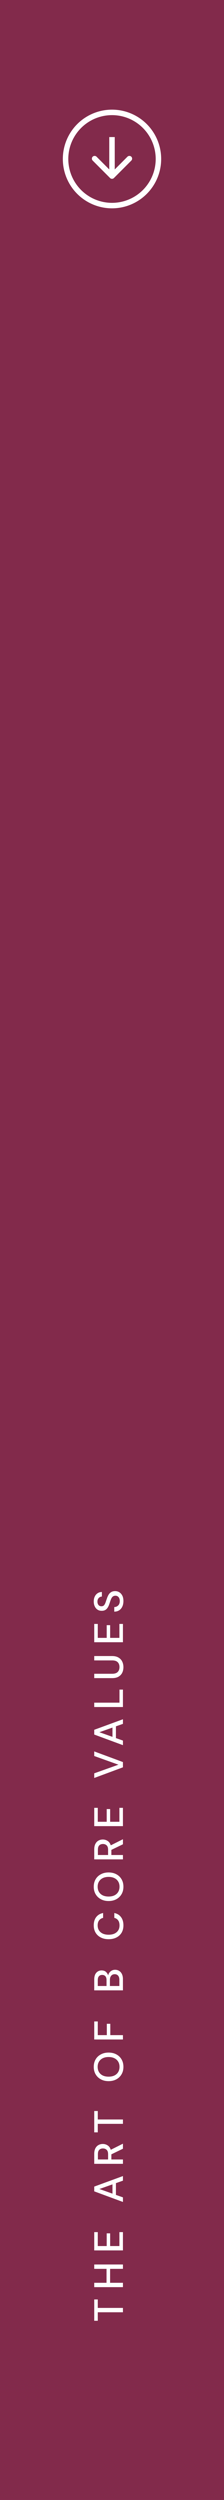 <svg xmlns="http://www.w3.org/2000/svg" width="82" height="912" viewBox="0 0 82 912" fill="none"><path d="M0 0H82V912H0V0Z" fill="#822A4B"></path><path d="M45 843.523L35.79 843.523L35.79 846.628L34.5 846.628L34.5 838.843L35.79 838.843L35.79 841.933L45 841.933L45 843.523ZM45 834.355L34.5 834.355L34.5 832.765L39 832.765L39 827.68L34.5 827.68L34.5 826.09L45 826.09L45 827.68L40.305 827.68L40.305 832.765L45 832.765L45 834.355ZM45 820.954L34.5 820.954L34.5 814.279L35.79 814.279L35.79 819.364L39.06 819.364L39.06 814.729L40.32 814.729L40.32 819.364L43.71 819.364L43.71 814.279L45 814.279L45 820.954ZM45 803.281L34.5 799.411L34.5 797.671L45 793.831L45 795.511L42.435 796.411L42.435 800.701L45 801.601L45 803.281ZM41.175 800.251L41.175 796.861L36.39 798.556L41.175 800.251ZM45 789.367L34.5 789.367L34.5 785.752C34.5 784.922 34.64 784.242 34.92 783.712C35.2 783.172 35.58 782.772 36.06 782.512C36.53 782.252 37.055 782.122 37.635 782.122C38.285 782.122 38.875 782.297 39.405 782.647C39.935 782.987 40.315 783.522 40.545 784.252L45 782.017L45 783.862L40.77 785.902L40.77 787.777L45 787.777L45 789.367ZM39.57 787.777L39.57 785.842C39.57 785.122 39.395 784.597 39.045 784.267C38.695 783.927 38.24 783.757 37.68 783.757C37.12 783.757 36.675 783.922 36.345 784.252C36.005 784.582 35.835 785.117 35.835 785.857L35.835 787.777L39.57 787.777ZM45 774.781L35.79 774.781L35.79 777.886L34.5 777.886L34.5 770.101L35.79 770.101L35.79 773.191L45 773.191L45 774.781ZM45.18 753.988C45.18 755.028 44.95 755.938 44.49 756.718C44.03 757.498 43.395 758.108 42.585 758.548C41.765 758.988 40.82 759.208 39.75 759.208C38.68 759.208 37.74 758.988 36.93 758.548C36.11 758.108 35.47 757.498 35.01 756.718C34.55 755.938 34.32 755.028 34.32 753.988C34.32 752.948 34.55 752.038 35.01 751.258C35.47 750.478 36.11 749.873 36.93 749.443C37.74 749.003 38.68 748.783 39.75 748.783C40.82 748.783 41.765 749.003 42.585 749.443C43.395 749.873 44.03 750.478 44.49 751.258C44.95 752.038 45.18 752.948 45.18 753.988ZM43.755 753.988C43.755 753.268 43.595 752.643 43.275 752.113C42.955 751.573 42.495 751.153 41.895 750.853C41.295 750.553 40.58 750.403 39.75 750.403C38.92 750.403 38.205 750.553 37.605 750.853C37.005 751.153 36.545 751.573 36.225 752.113C35.905 752.643 35.745 753.268 35.745 753.988C35.745 754.708 35.905 755.338 36.225 755.878C36.545 756.418 37.005 756.838 37.605 757.138C38.205 757.428 38.92 757.573 39.75 757.573C40.58 757.573 41.295 757.428 41.895 757.138C42.495 756.838 42.955 756.418 43.275 755.878C43.595 755.338 43.755 754.708 43.755 753.988ZM45 744.012L34.5 744.012L34.5 737.427L35.79 737.427L35.79 742.422L39.105 742.422L39.105 738.282L40.38 738.282L40.38 742.422L45 742.422L45 744.012ZM45 726.088L34.5 726.088L34.5 722.128C34.5 721.038 34.755 720.213 35.265 719.653C35.775 719.093 36.415 718.813 37.185 718.813C37.855 718.813 38.39 718.993 38.79 719.353C39.18 719.713 39.445 720.148 39.585 720.658C39.665 720.258 39.825 719.903 40.065 719.593C40.305 719.273 40.605 719.023 40.965 718.843C41.325 718.663 41.715 718.573 42.135 718.573C42.675 718.573 43.165 718.708 43.605 718.978C44.035 719.238 44.375 719.623 44.625 720.133C44.875 720.643 45 721.268 45 722.008L45 726.088ZM39 724.498L39 722.323C39 721.713 38.86 721.248 38.58 720.928C38.29 720.608 37.895 720.448 37.395 720.448C36.905 720.448 36.515 720.608 36.225 720.928C35.935 721.238 35.79 721.713 35.79 722.353L35.79 724.498L39 724.498ZM43.695 724.498L43.695 722.218C43.695 721.578 43.545 721.083 43.245 720.733C42.945 720.373 42.525 720.193 41.985 720.193C41.445 720.193 41.02 720.378 40.71 720.748C40.39 721.118 40.23 721.618 40.23 722.248L40.23 724.498L43.695 724.498ZM45.18 702.371C45.18 703.411 44.955 704.311 44.505 705.071C44.045 705.821 43.41 706.401 42.6 706.811C41.78 707.221 40.835 707.426 39.765 707.426C38.685 707.426 37.74 707.221 36.93 706.811C36.11 706.401 35.47 705.821 35.01 705.071C34.55 704.311 34.32 703.411 34.32 702.371C34.32 701.141 34.62 700.136 35.22 699.356C35.82 698.576 36.66 698.081 37.74 697.871L37.74 699.641C37.13 699.781 36.645 700.081 36.285 700.541C35.925 701.001 35.745 701.616 35.745 702.386C35.745 703.436 36.105 704.266 36.825 704.876C37.535 705.486 38.515 705.791 39.765 705.791C41.005 705.791 41.98 705.486 42.69 704.876C43.4 704.266 43.755 703.436 43.755 702.386C43.755 701.616 43.585 701.001 43.245 700.541C42.905 700.081 42.44 699.781 41.85 699.641L41.85 697.871C42.89 698.081 43.705 698.576 44.295 699.356C44.885 700.136 45.18 701.141 45.18 702.371ZM45.18 688.278C45.18 689.318 44.95 690.228 44.49 691.008C44.03 691.788 43.395 692.398 42.585 692.838C41.765 693.278 40.82 693.498 39.75 693.498C38.68 693.498 37.74 693.278 36.93 692.838C36.11 692.398 35.47 691.788 35.01 691.008C34.55 690.228 34.32 689.318 34.32 688.278C34.32 687.238 34.55 686.328 35.01 685.548C35.47 684.768 36.11 684.163 36.93 683.733C37.74 683.293 38.68 683.073 39.75 683.073C40.82 683.073 41.765 683.293 42.585 683.733C43.395 684.163 44.03 684.768 44.49 685.548C44.95 686.328 45.18 687.238 45.18 688.278ZM43.755 688.278C43.755 687.558 43.595 686.933 43.275 686.403C42.955 685.863 42.495 685.443 41.895 685.143C41.295 684.843 40.58 684.693 39.75 684.693C38.92 684.693 38.205 684.843 37.605 685.143C37.005 685.443 36.545 685.863 36.225 686.403C35.905 686.933 35.745 687.558 35.745 688.278C35.745 688.998 35.905 689.628 36.225 690.168C36.545 690.708 37.005 691.128 37.605 691.428C38.205 691.718 38.92 691.863 39.75 691.863C40.58 691.863 41.295 691.718 41.895 691.428C42.495 691.128 42.955 690.708 43.275 690.168C43.595 689.628 43.755 688.998 43.755 688.278ZM45 678.302L34.5 678.302L34.5 674.687C34.5 673.857 34.64 673.177 34.92 672.647C35.2 672.107 35.58 671.707 36.06 671.447C36.53 671.187 37.055 671.057 37.635 671.057C38.285 671.057 38.875 671.232 39.405 671.582C39.935 671.922 40.315 672.457 40.545 673.187L45 670.952L45 672.797L40.77 674.837L40.77 676.712L45 676.712L45 678.302ZM39.57 676.712L39.57 674.777C39.57 674.057 39.395 673.532 39.045 673.202C38.695 672.862 38.24 672.692 37.68 672.692C37.12 672.692 36.675 672.857 36.345 673.187C36.005 673.517 35.835 674.052 35.835 674.792L35.835 676.712L39.57 676.712ZM45 666.176L34.5 666.176L34.5 659.501L35.79 659.501L35.79 664.586L39.06 664.586L39.06 659.951L40.32 659.951L40.32 664.586L43.71 664.586L43.71 659.501L45 659.501L45 666.176ZM45 644.723L34.5 648.608L34.5 646.913L43.35 643.763L34.5 640.598L34.5 638.918L45 642.803L45 644.723ZM45 636.64L34.5 632.77L34.5 631.03L45 627.19L45 628.87L42.435 629.77L42.435 634.06L45 634.96L45 636.64ZM41.175 633.61L41.175 630.22L36.39 631.915L41.175 633.61ZM45 622.726L34.5 622.726L34.5 621.136L43.74 621.136L43.74 616.366L45 616.366L45 622.726ZM45.18 608.179C45.18 608.929 45.035 609.609 44.745 610.219C44.445 610.819 43.99 611.299 43.38 611.659C42.77 612.009 41.995 612.184 41.055 612.184L34.5 612.184L34.5 610.594L41.07 610.594C41.99 610.594 42.665 610.374 43.095 609.934C43.525 609.494 43.74 608.899 43.74 608.149C43.74 607.409 43.525 606.819 43.095 606.379C42.665 605.939 41.99 605.719 41.07 605.719L34.5 605.719L34.5 604.129L41.055 604.129C41.995 604.129 42.77 604.314 43.38 604.684C43.99 605.044 44.445 605.534 44.745 606.154C45.035 606.764 45.18 607.439 45.18 608.179ZM45 599.089L34.5 599.089L34.5 592.414L35.79 592.414L35.79 597.499L39.06 597.499L39.06 592.864L40.32 592.864L40.32 597.499L43.71 597.499L43.71 592.414L45 592.414L45 599.089ZM45.18 584.055C45.18 584.825 45.045 585.5 44.775 586.08C44.505 586.66 44.12 587.115 43.62 587.445C43.12 587.765 42.525 587.93 41.835 587.94L41.835 586.26C42.395 586.25 42.87 586.055 43.26 585.675C43.65 585.295 43.845 584.76 43.845 584.07C43.845 583.46 43.7 582.985 43.41 582.645C43.11 582.295 42.73 582.12 42.27 582.12C41.9 582.12 41.6 582.205 41.37 582.375C41.14 582.535 40.95 582.76 40.8 583.05C40.65 583.33 40.515 583.655 40.395 584.025C40.275 584.395 40.145 584.785 40.005 585.195C39.735 586.005 39.385 586.615 38.955 587.025C38.525 587.425 37.96 587.625 37.26 587.625C36.67 587.635 36.155 587.5 35.715 587.22C35.275 586.93 34.935 586.53 34.695 586.02C34.445 585.5 34.32 584.895 34.32 584.205C34.32 583.525 34.445 582.93 34.695 582.42C34.945 581.9 35.295 581.495 35.745 581.205C36.185 580.915 36.7 580.765 37.29 580.755L37.29 582.435C37.02 582.435 36.765 582.505 36.525 582.645C36.275 582.785 36.07 582.99 35.91 583.26C35.75 583.53 35.67 583.86 35.67 584.25C35.66 584.75 35.785 585.165 36.045 585.495C36.305 585.815 36.665 585.975 37.125 585.975C37.535 585.975 37.85 585.855 38.07 585.615C38.29 585.375 38.475 585.045 38.625 584.625C38.765 584.205 38.93 583.725 39.12 583.185C39.29 582.665 39.495 582.2 39.735 581.79C39.975 581.38 40.29 581.055 40.68 580.815C41.07 580.565 41.565 580.44 42.165 580.44C42.695 580.44 43.19 580.575 43.65 580.845C44.1 581.115 44.47 581.52 44.76 582.06C45.04 582.6 45.18 583.265 45.18 584.055Z" fill="white"></path><path d="M40.293 64.943C40.683 65.334 41.317 65.334 41.707 64.943L48.071 58.579C48.462 58.189 48.462 57.556 48.071 57.165C47.681 56.775 47.047 56.775 46.657 57.165L41 62.822L35.343 57.165C34.953 56.775 34.319 56.775 33.929 57.165C33.538 57.556 33.538 58.189 33.929 58.579L40.293 64.943ZM40 50L40 64.236L42 64.236L42 50L40 50Z" fill="white"></path><circle cx="41" cy="58" r="17" stroke="white" stroke-width="2"></circle></svg>